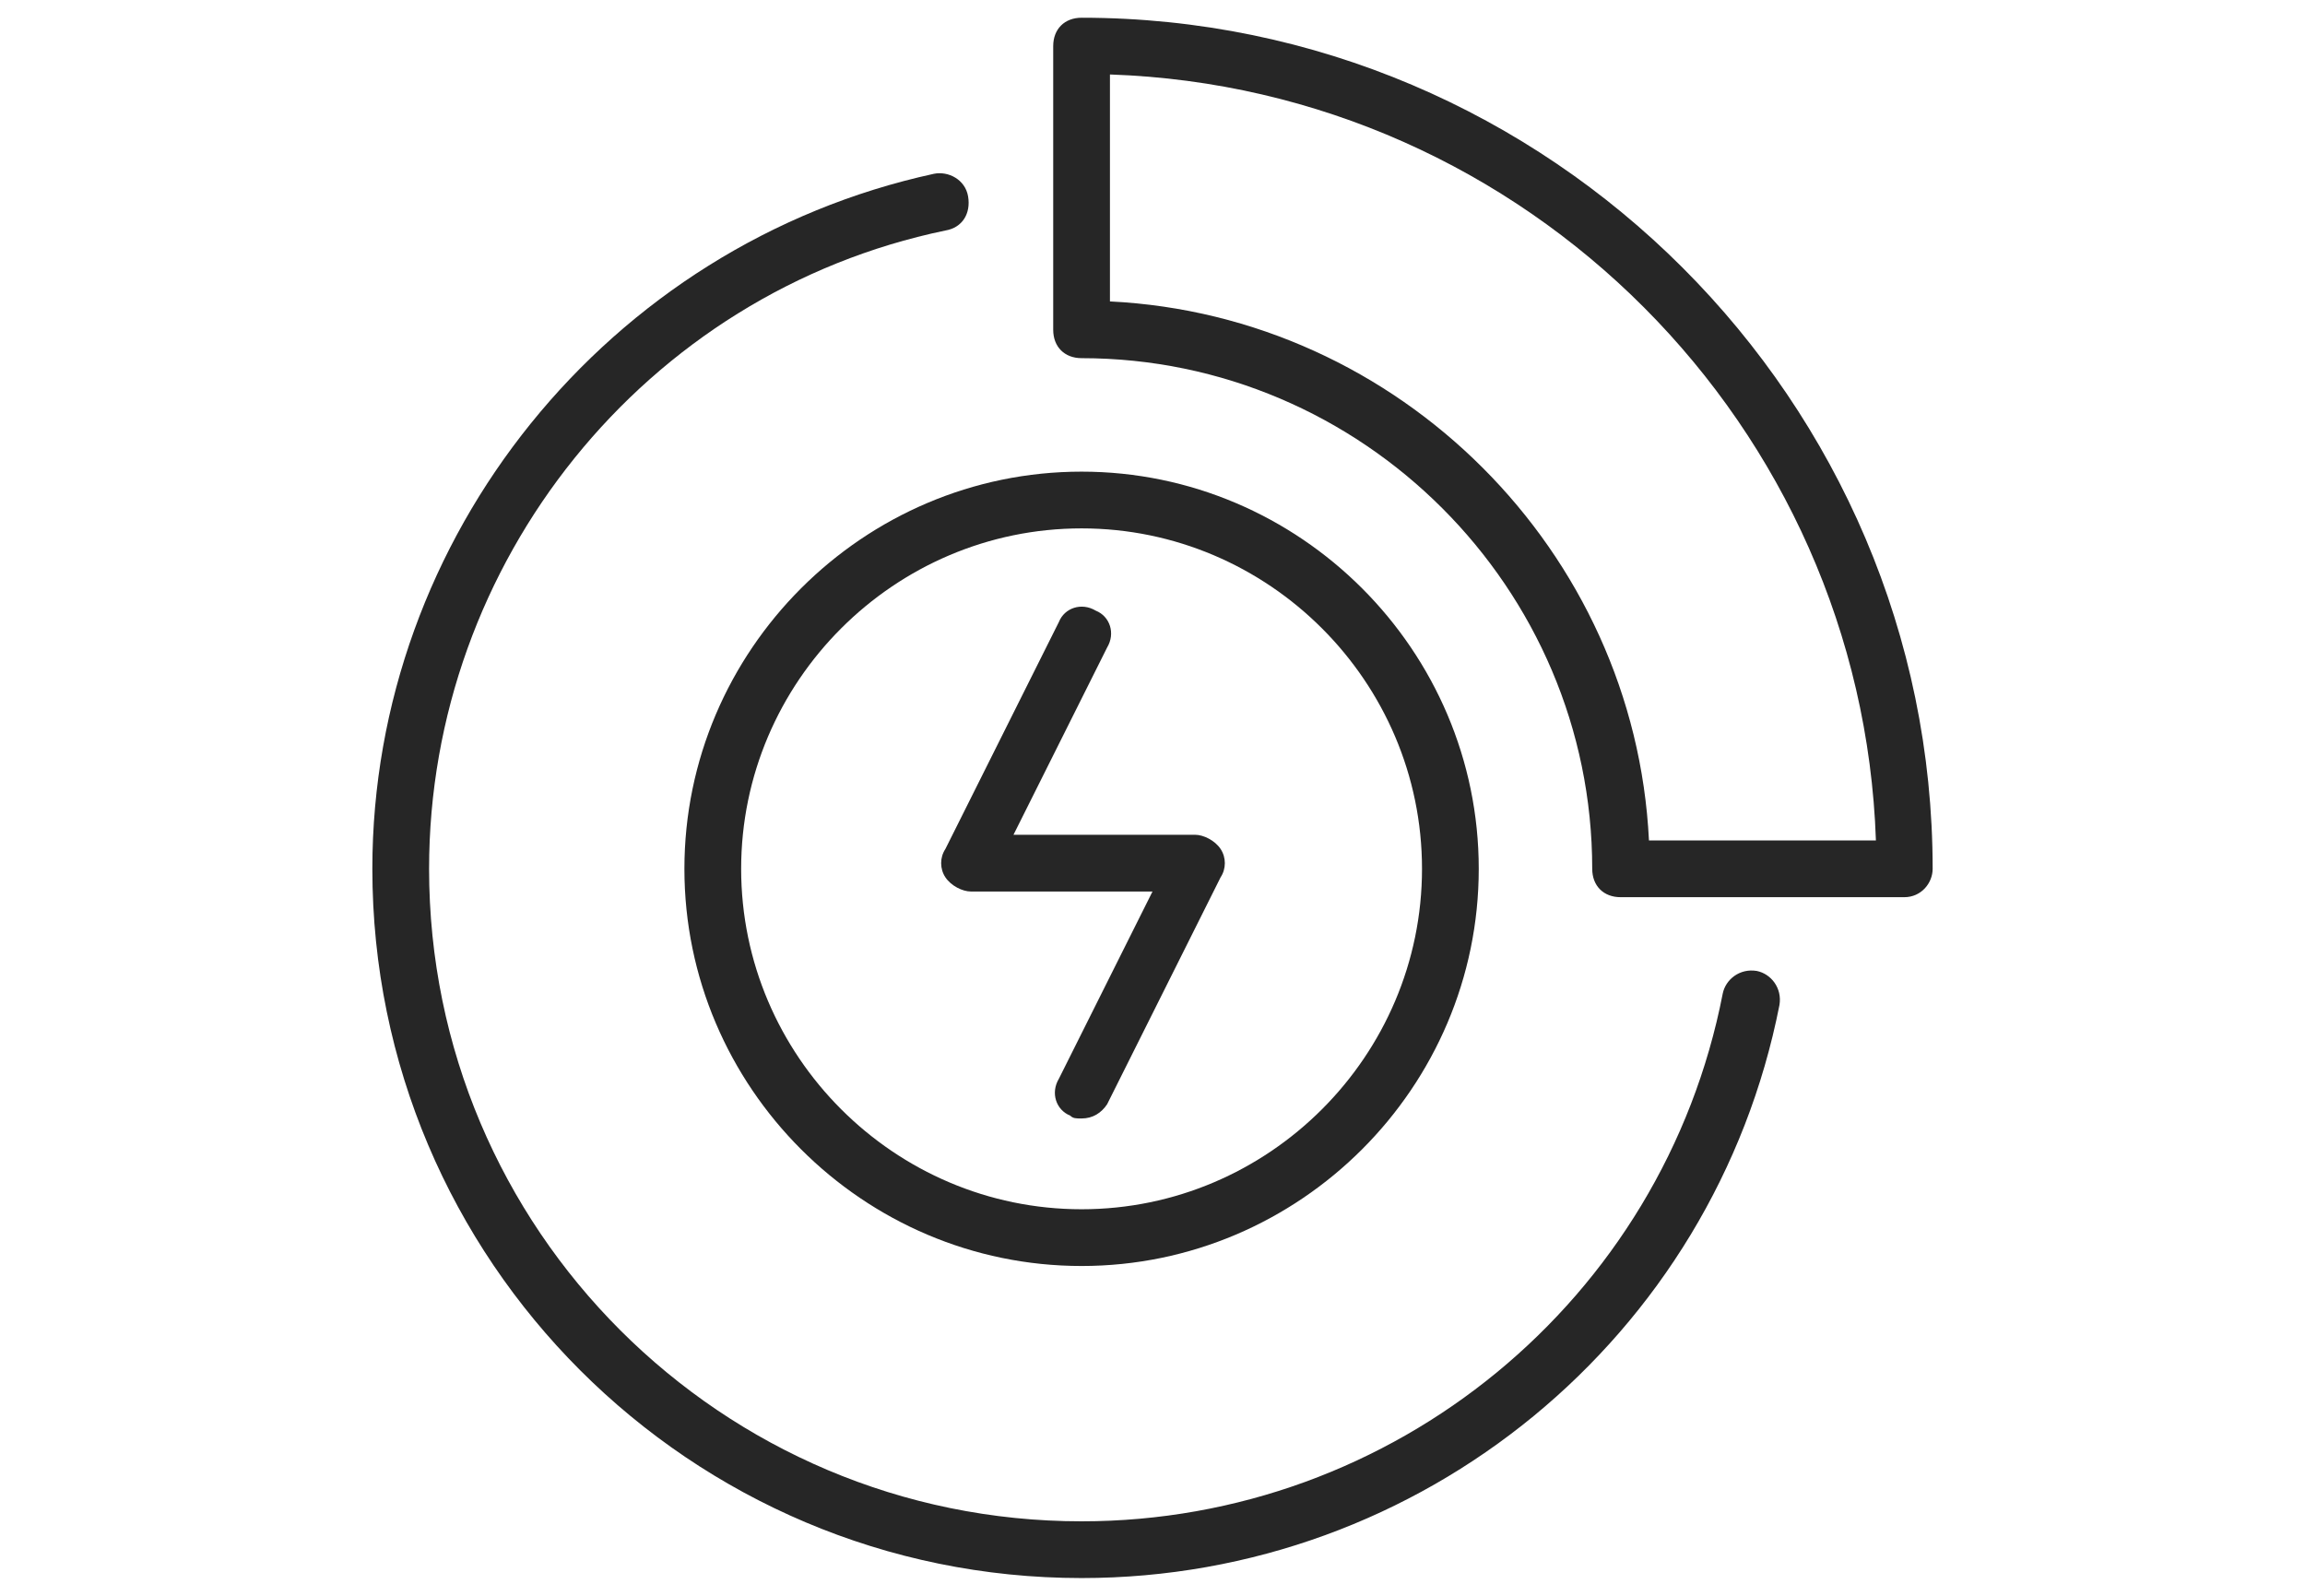 <svg width="65" height="45" viewBox="0 0 65 45" fill="none" xmlns="http://www.w3.org/2000/svg">
<path d="M30.5 44.5C19.46 44.5 10.5 35.54 10.5 24.5C10.5 15.14 17.14 6.9 26.34 4.9C26.74 4.82 27.22 5.06 27.3 5.54C27.38 6.02 27.14 6.42 26.66 6.5C18.18 8.26 12.1 15.86 12.1 24.5C12.1 34.66 20.34 42.9 30.5 42.9C39.3 42.9 46.9 36.66 48.58 28.02C48.66 27.62 49.06 27.3 49.54 27.38C49.94 27.46 50.26 27.86 50.18 28.34C48.34 37.7 40.1 44.5 30.5 44.5Z" fill="#262626"/>
<path d="M30.5 35.7C24.34 35.7 19.3 30.66 19.3 24.5C19.3 18.34 24.34 13.3 30.5 13.3C36.66 13.3 41.7 18.34 41.7 24.5C41.7 30.66 36.66 35.7 30.5 35.7ZM30.5 14.9C25.22 14.9 20.9 19.22 20.9 24.5C20.9 29.78 25.22 34.1 30.5 34.1C35.78 34.1 40.1 29.78 40.1 24.5C40.1 19.22 35.78 14.9 30.5 14.9Z" fill="#262626"/>
<path d="M53.7 25.3H45.7C45.22 25.3 44.9 24.98 44.9 24.5C44.9 16.58 38.42 10.1 30.5 10.1C30.02 10.1 29.7 9.78 29.7 9.3V1.3C29.7 0.82 30.02 0.5 30.5 0.5C43.7 0.5 54.5 11.3 54.5 24.5C54.5 24.9 54.18 25.3 53.7 25.3ZM46.5 23.7H52.9C52.5 12.02 43.06 2.5 31.3 2.1V8.5C39.46 8.9 46.1 15.54 46.5 23.7Z" fill="#262626"/>
<path d="M30.5 31.54C30.34 31.54 30.26 31.54 30.18 31.46C29.78 31.3 29.62 30.82 29.86 30.42L32.5 25.14H27.38C27.14 25.14 26.82 24.98 26.66 24.74C26.5 24.5 26.5 24.18 26.66 23.94L29.86 17.54C30.02 17.14 30.5 16.98 30.9 17.22C31.3 17.38 31.46 17.86 31.22 18.26L28.58 23.54H33.7C33.94 23.54 34.26 23.7 34.42 23.94C34.58 24.18 34.58 24.5 34.42 24.74L31.22 31.14C31.06 31.38 30.82 31.54 30.5 31.54Z" fill="#262626"/>
</svg>
